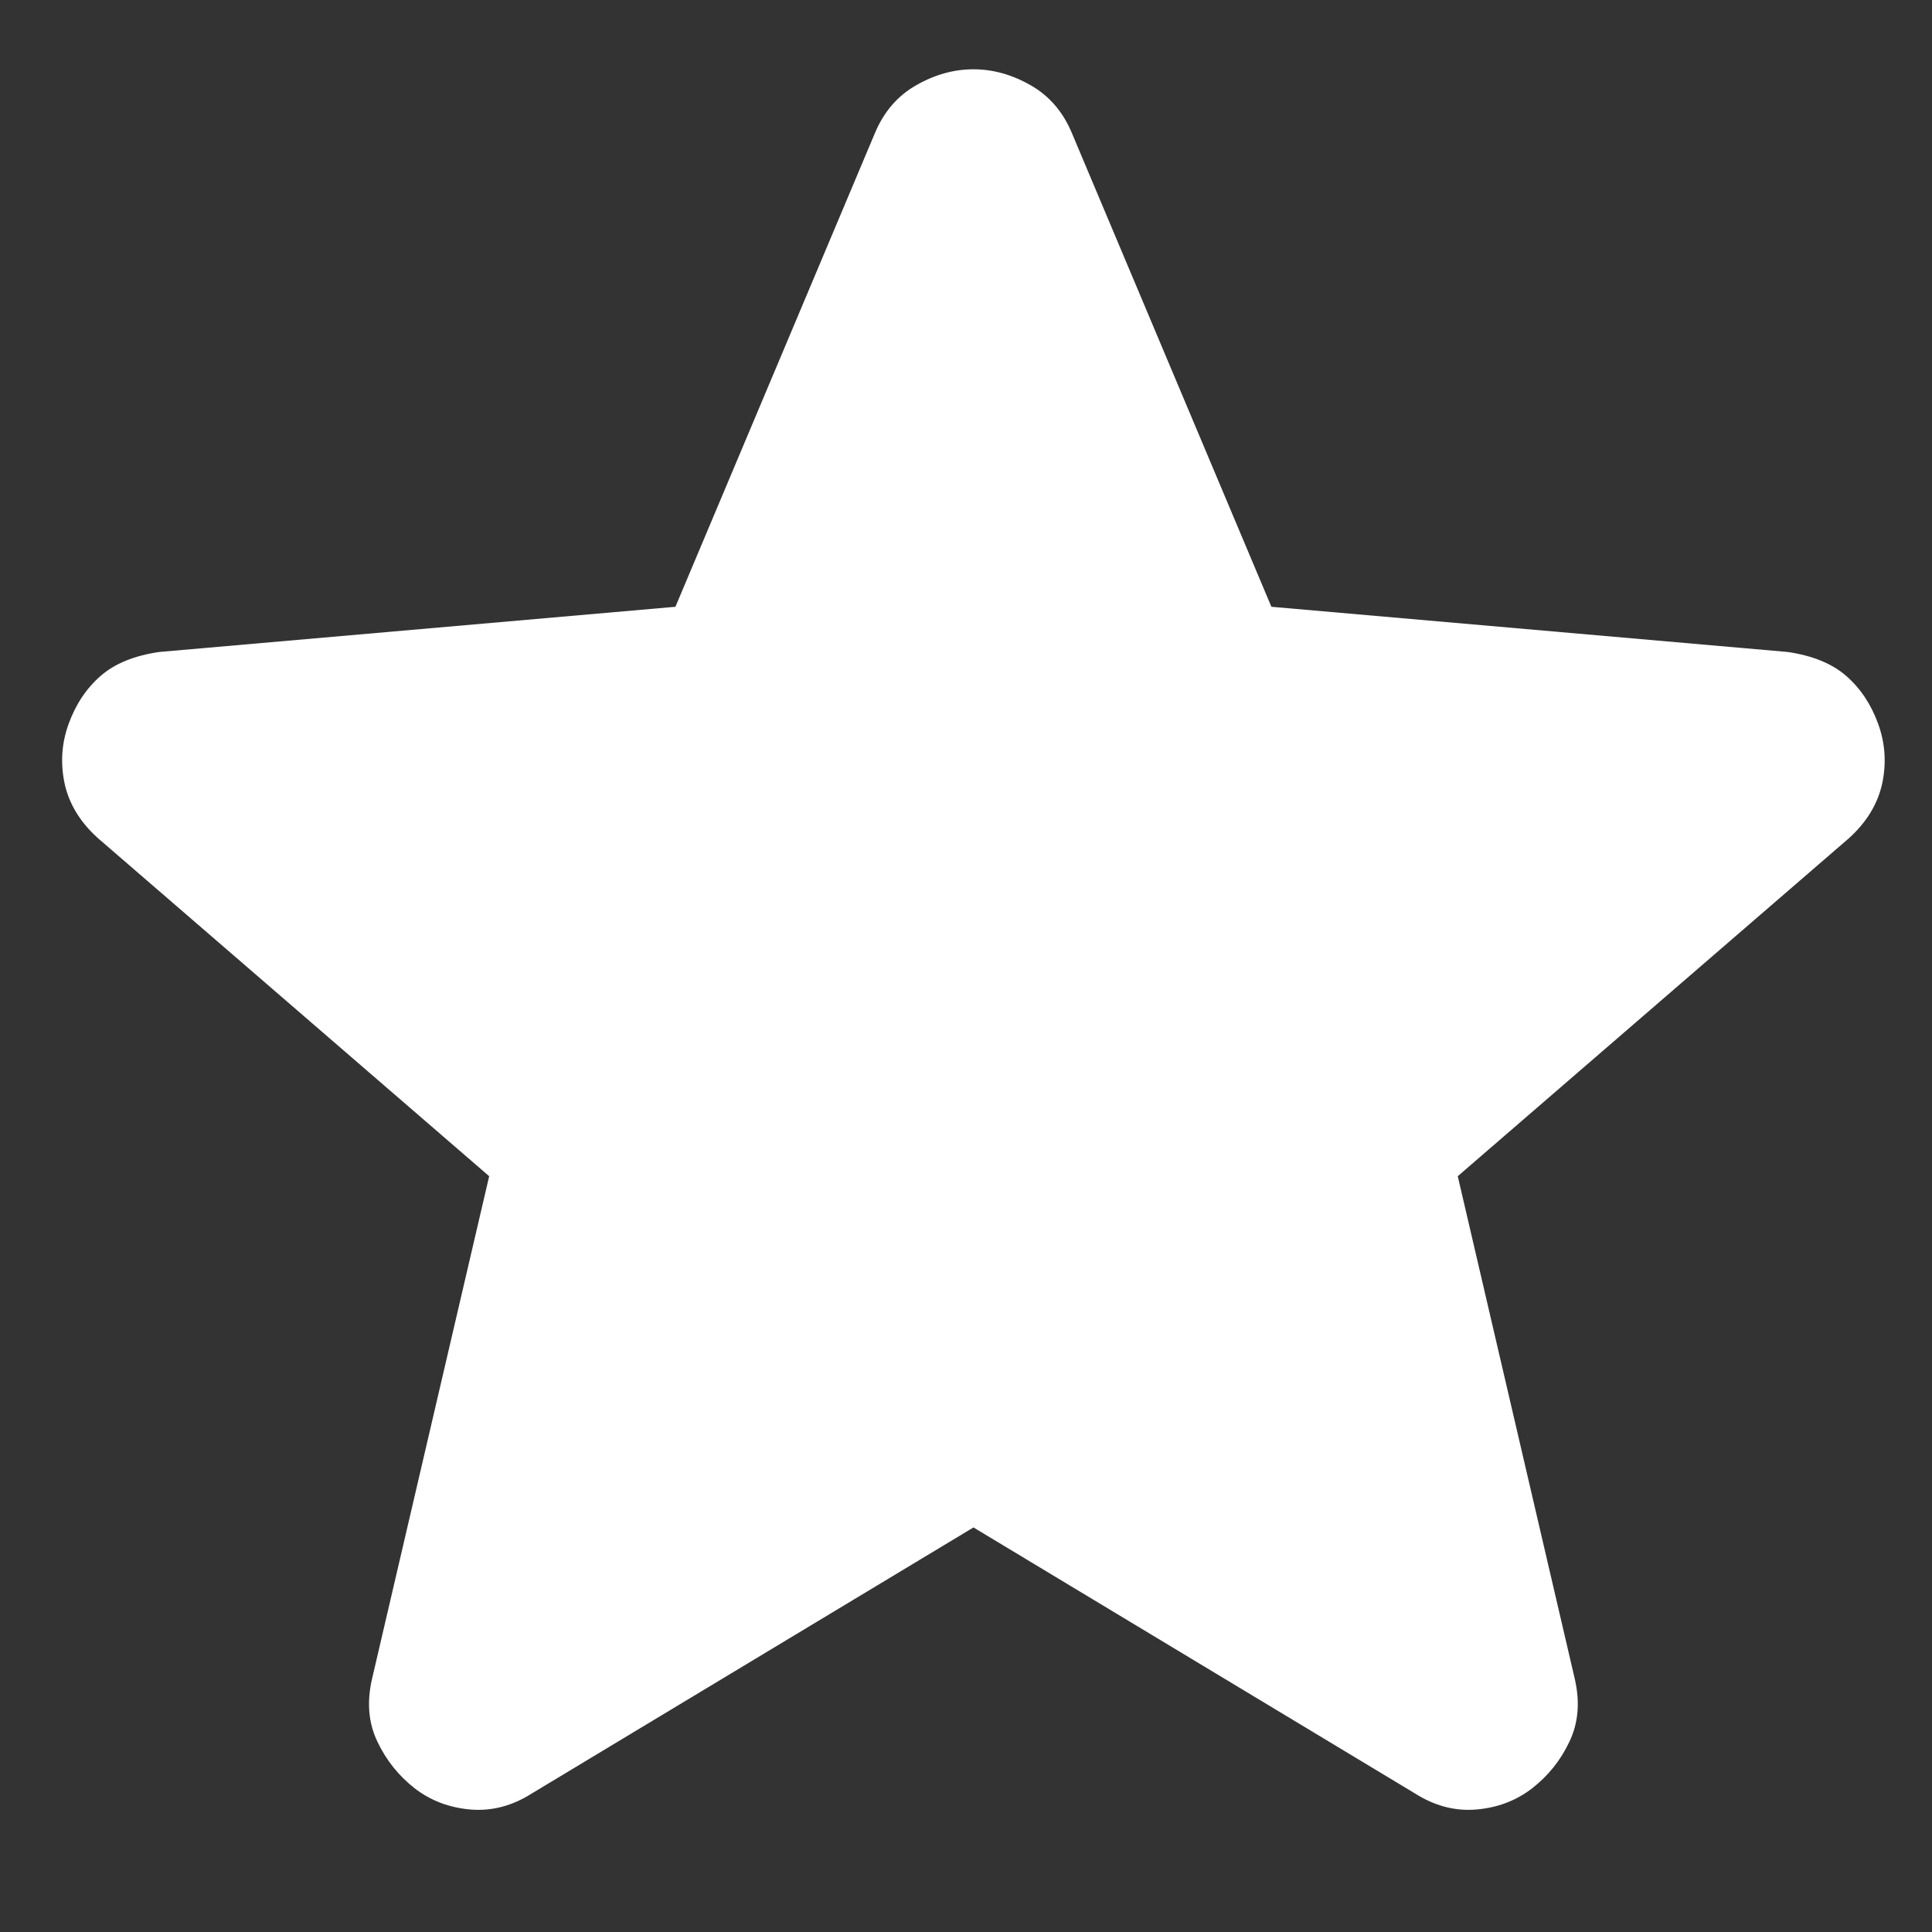 <svg xmlns="http://www.w3.org/2000/svg" width="15" height="15" viewBox="0 0 15 15" fill="none"><rect x="0" y="0" width="15" height="15" fill="#333333" stroke="none"/><path d="M7.558 11.859L4.128 13.925C3.977 14.021 3.818 14.063 3.653 14.049C3.488 14.035 3.343 13.98 3.219 13.884C3.095 13.787 2.999 13.667 2.93 13.522C2.861 13.378 2.847 13.216 2.888 13.037L3.798 9.132L0.761 6.508C0.623 6.384 0.537 6.243 0.502 6.085C0.468 5.926 0.478 5.771 0.533 5.62C0.588 5.468 0.671 5.344 0.781 5.248C0.891 5.152 1.043 5.09 1.236 5.062L5.244 4.711L6.793 1.033C6.862 0.868 6.969 0.744 7.113 0.662C7.258 0.579 7.406 0.538 7.558 0.538C7.709 0.538 7.857 0.579 8.002 0.662C8.146 0.744 8.253 0.868 8.322 1.033L9.871 4.711L13.88 5.062C14.072 5.09 14.224 5.152 14.334 5.248C14.444 5.344 14.527 5.468 14.582 5.62C14.637 5.771 14.647 5.926 14.613 6.085C14.578 6.243 14.492 6.384 14.355 6.508L11.318 9.132L12.227 13.037C12.268 13.216 12.254 13.378 12.185 13.522C12.117 13.667 12.02 13.787 11.896 13.884C11.772 13.98 11.627 14.035 11.462 14.049C11.297 14.063 11.139 14.021 10.987 13.925L7.558 11.859Z" fill="white"></path></svg>